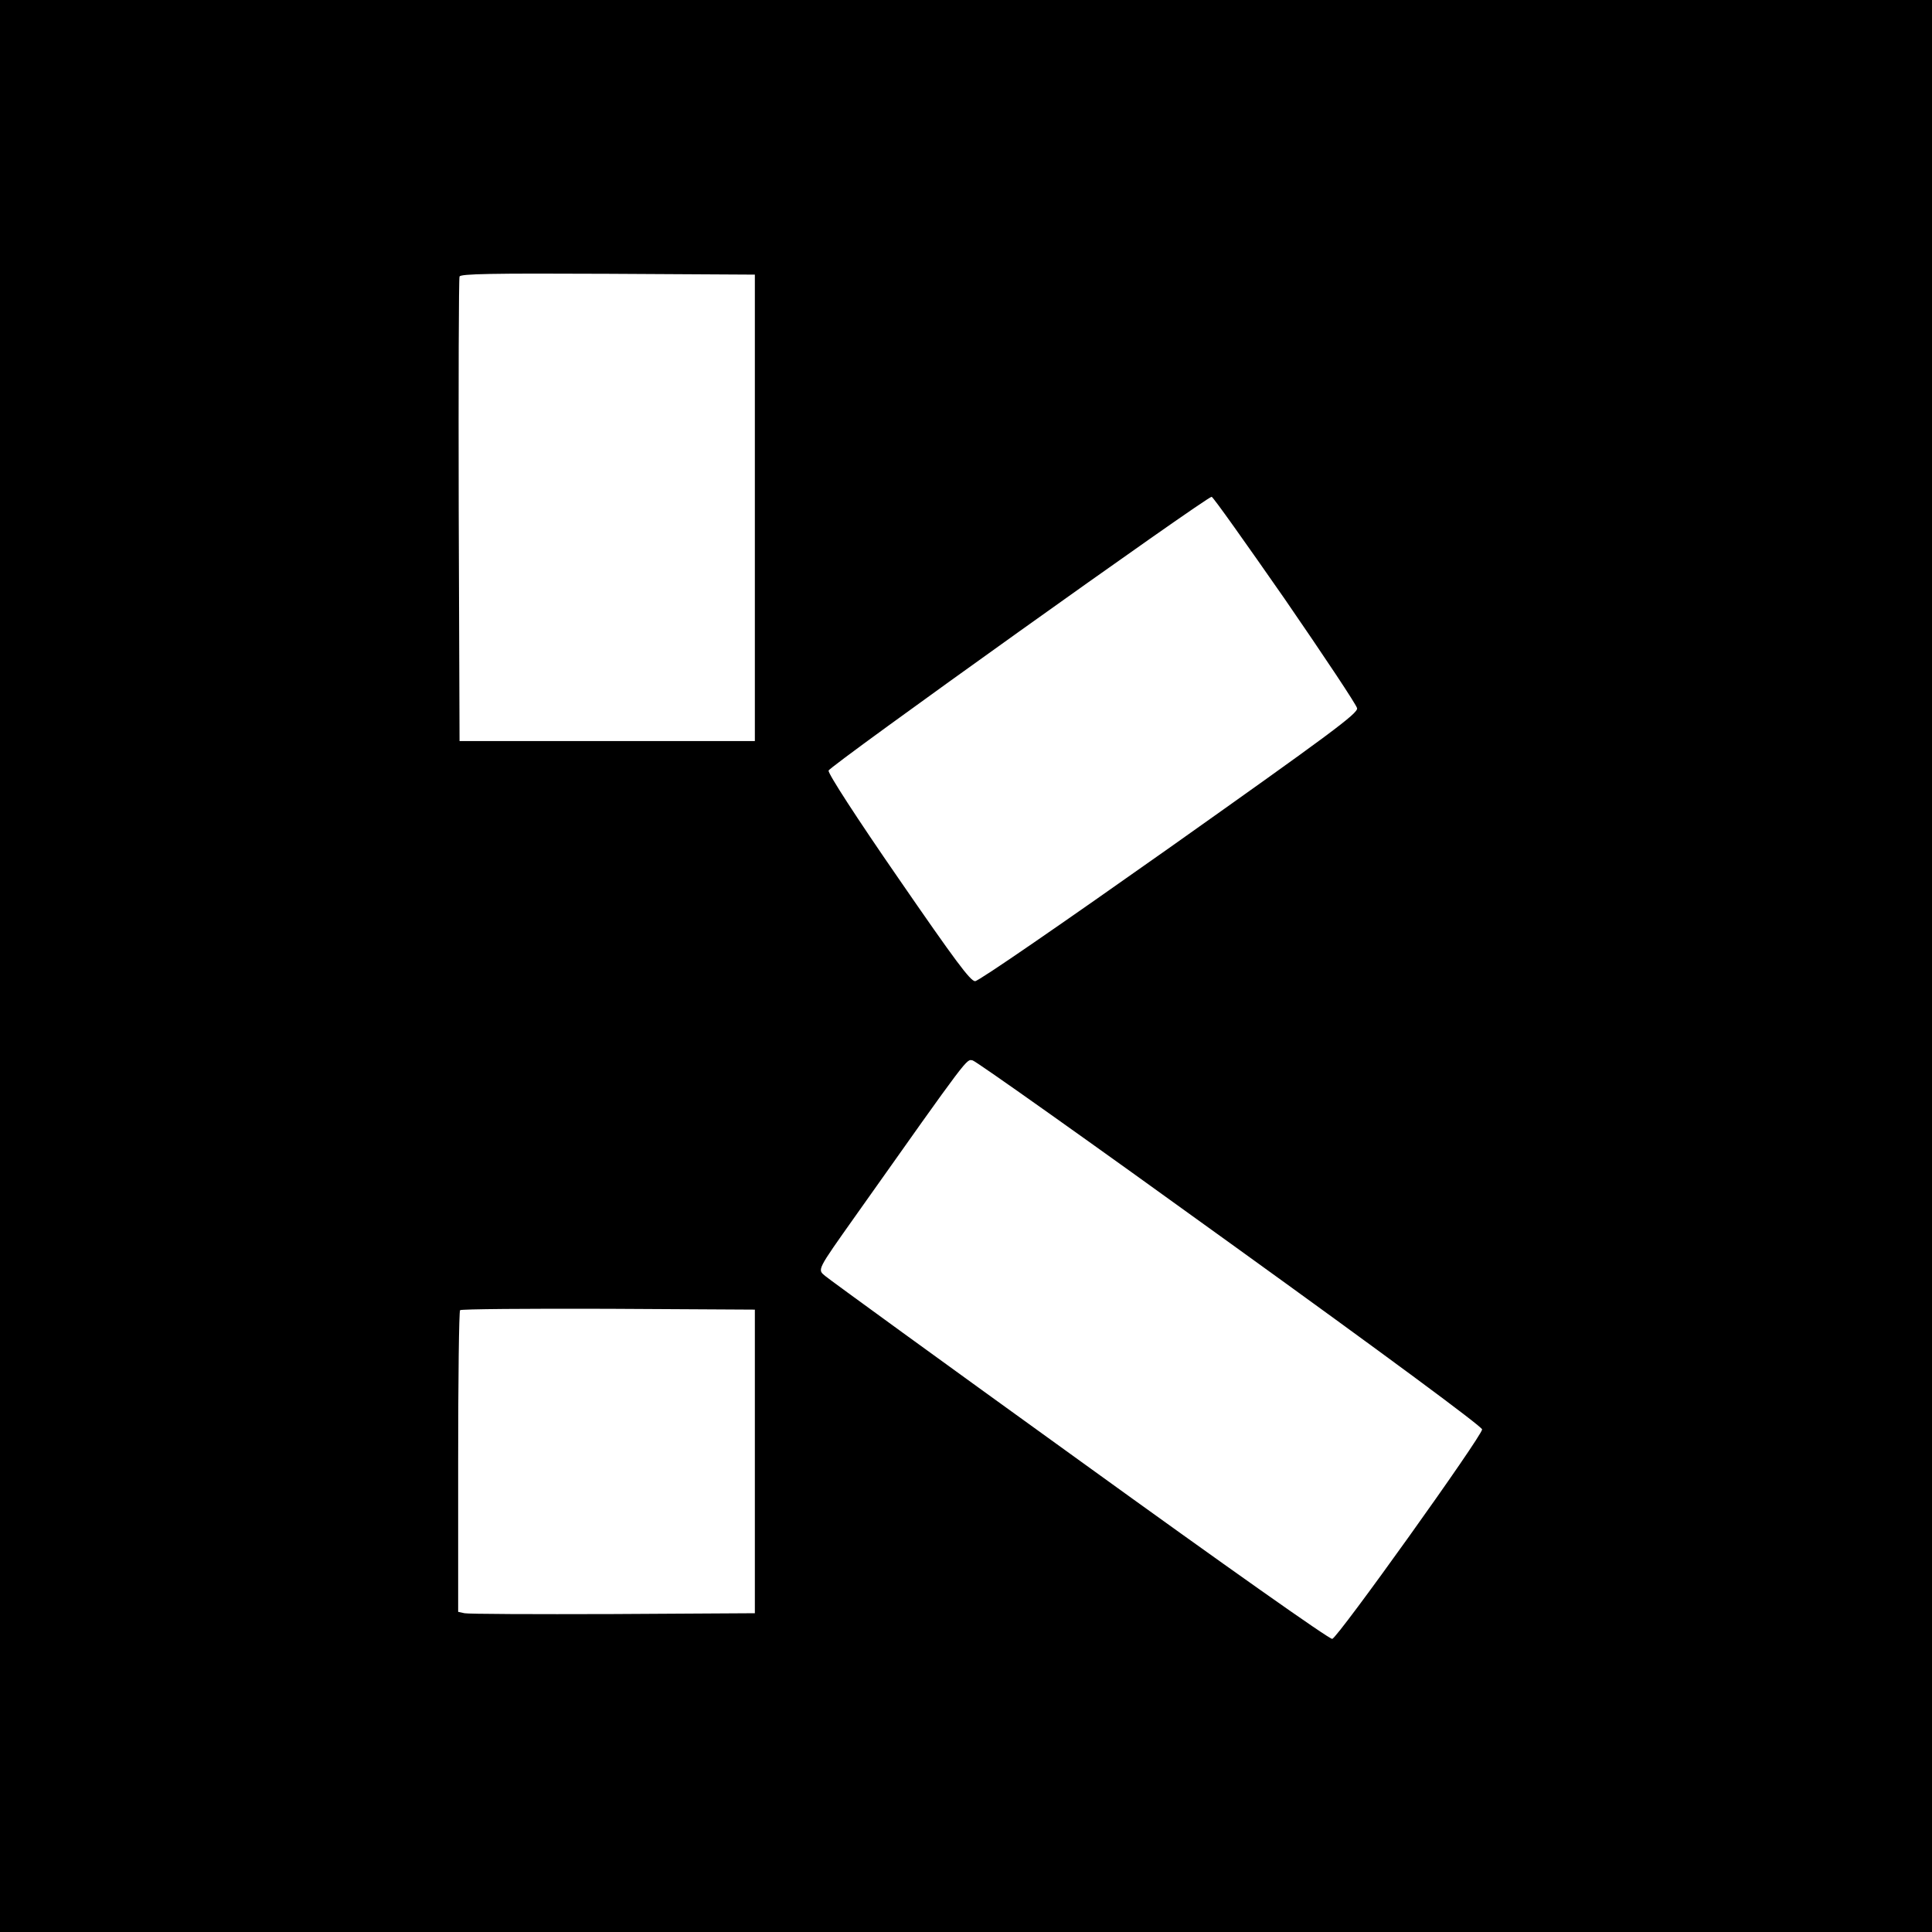 <?xml version="1.0" standalone="no"?>
<!DOCTYPE svg PUBLIC "-//W3C//DTD SVG 20010904//EN"
 "http://www.w3.org/TR/2001/REC-SVG-20010904/DTD/svg10.dtd">
<svg version="1.0" xmlns="http://www.w3.org/2000/svg"
 width="700pt" height="700pt" viewBox="0 0 700 700"
 preserveAspectRatio="xMidYMid meet">
<g transform="translate(0,700) scale(0.1,-0.1)"
fill="#000000" stroke="none">
<path d="M0 3500 l0 -3500 3500 0 3500 0 0 3500 0 3500 -3500 0 -3500 0 0
-3500z m2735 1660 l0 -845 -535 0 -535 0 -3 835 c-1 459 0 841 3 848 3 10 116
12 537 10 l533 -3 0 -845z m1921 -332 c141 -205 259 -382 261 -394 4 -18 -96
-92 -679 -505 -385 -272 -692 -484 -705 -484 -17 0 -72 74 -278 373 -150 217
-255 379 -253 390 3 16 1369 992 1388 992 5 0 124 -168 266 -372z m-198 -2333
c562 -405 912 -664 912 -674 -1 -25 -523 -755 -543 -759 -10 -2 -384 262 -914
645 -494 356 -908 657 -922 669 -30 25 -34 17 111 222 414 585 399 564 422
560 13 -3 433 -301 934 -663z m-1723 -790 l0 -550 -515 -3 c-283 -1 -525 0
-537 3 l-23 5 0 544 c0 298 3 546 7 549 3 4 245 6 537 5 l531 -3 0 -550z"/>
</g>
</svg>
